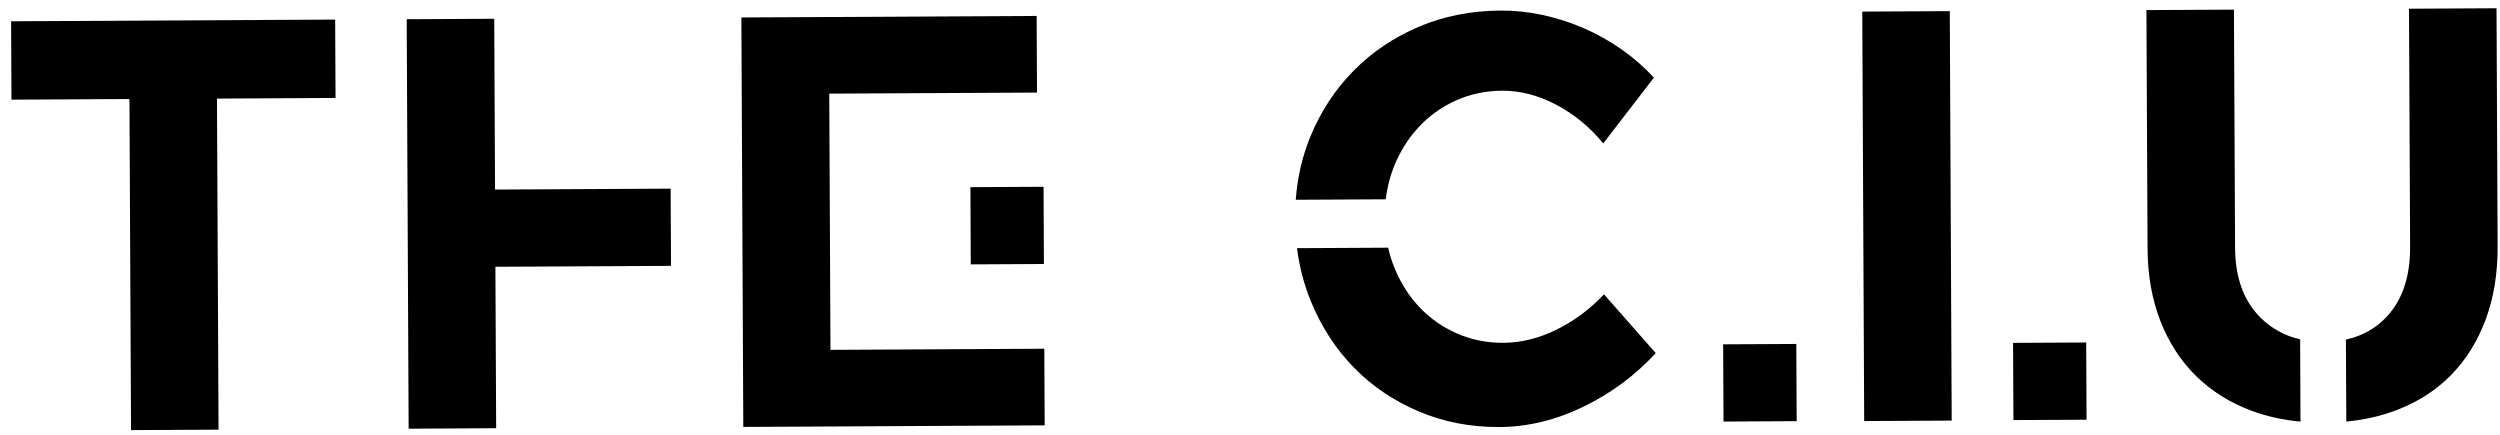 <svg width="138" height="24" viewBox="0 0 138 24" fill="none" xmlns="http://www.w3.org/2000/svg">
<g clip-path="url(#clip0_122_218)">
<path d="M11.977 5.442L12.064 23.717L7.233 23.742L7.146 5.467L0.633 5.501L0.613 1.175L18.501 1.081L18.522 5.407L11.979 5.442H11.977Z" fill="black"/>
<path d="M37.04 14.676L27.346 14.726L27.388 23.637L22.557 23.664L22.45 1.062L27.282 1.036L27.326 10.464L37.019 10.413L37.04 14.676Z" fill="black"/>
<path d="M102.903 23.242L102.797 0.64L107.628 0.615L107.734 23.217L102.903 23.242Z" fill="black"/>
<path d="M45.842 19.312L45.775 5.169L57.243 5.11L57.223 0.88L40.924 0.964L41.03 23.566L57.666 23.48L57.646 19.25L45.842 19.312Z" fill="black"/>
<path d="M57.604 10.31L53.567 10.331L53.586 14.594L57.624 14.573L57.604 10.31Z" fill="black"/>
<path d="M76.494 11.002C76.566 10.38 76.711 9.791 76.93 9.236C77.262 8.394 77.718 7.661 78.296 7.033C78.875 6.406 79.561 5.912 80.353 5.553C81.146 5.193 82.002 5.011 82.92 5.007C83.919 5.002 84.913 5.261 85.905 5.782C86.897 6.305 87.761 7.015 88.499 7.916L91.296 4.285C90.763 3.707 90.168 3.188 89.514 2.728C88.86 2.268 88.165 1.879 87.43 1.56C86.695 1.241 85.938 0.997 85.163 0.829C84.388 0.66 83.613 0.579 82.839 0.583C81.207 0.591 79.7 0.891 78.317 1.478C76.933 2.067 75.735 2.875 74.72 3.903C73.705 4.93 72.911 6.14 72.337 7.531C71.886 8.621 71.618 9.787 71.525 11.027L76.495 11.001L76.494 11.002Z" fill="black"/>
<path d="M88.539 16.246C87.766 17.068 86.895 17.719 85.917 18.197C84.942 18.676 83.963 18.918 82.985 18.923C82.068 18.927 81.21 18.754 80.413 18.403C79.617 18.052 78.927 17.566 78.342 16.945C77.758 16.324 77.296 15.589 76.956 14.741C76.818 14.396 76.709 14.041 76.626 13.672L71.594 13.699C71.727 14.729 71.98 15.709 72.363 16.637C72.94 18.044 73.73 19.262 74.735 20.289C75.738 21.318 76.93 22.123 78.308 22.708C79.687 23.293 81.171 23.581 82.762 23.573C84.332 23.565 85.88 23.191 87.405 22.45C88.931 21.711 90.261 20.724 91.397 19.491L88.537 16.244L88.539 16.246Z" fill="black"/>
<path d="M132.977 0.481L133.038 13.622C133.046 15.258 132.619 16.542 131.757 17.471C131.15 18.126 130.393 18.548 129.494 18.746L129.516 23.272C130.515 23.175 131.445 22.964 132.3 22.634C133.49 22.177 134.497 21.526 135.318 20.682C136.14 19.838 136.772 18.817 137.215 17.62C137.658 16.423 137.876 15.081 137.869 13.597L137.808 0.456L132.977 0.481Z" fill="black"/>
<path d="M126.968 18.733C126.11 18.534 125.37 18.129 124.755 17.508C123.844 16.588 123.384 15.31 123.376 13.673L123.314 0.532L118.483 0.557L118.545 13.698C118.551 15.183 118.787 16.522 119.251 17.714C119.716 18.905 120.372 19.919 121.222 20.755C122.072 21.59 123.094 22.23 124.289 22.676C125.117 22.985 126.018 23.182 126.987 23.273L126.967 18.732L126.968 18.733Z" fill="black"/>
<path d="M99.156 18.986L95.118 19.007L95.138 23.27L99.176 23.249L99.156 18.986Z" fill="black"/>
<path d="M115.158 18.905L111.121 18.926L111.141 23.188L115.178 23.168L115.158 18.905Z" fill="black"/>
</g>
<defs>
<clipPath id="clip0_122_218">
<rect width="138" height="24" fill="white"/>
</clipPath>
</defs>
</svg>
